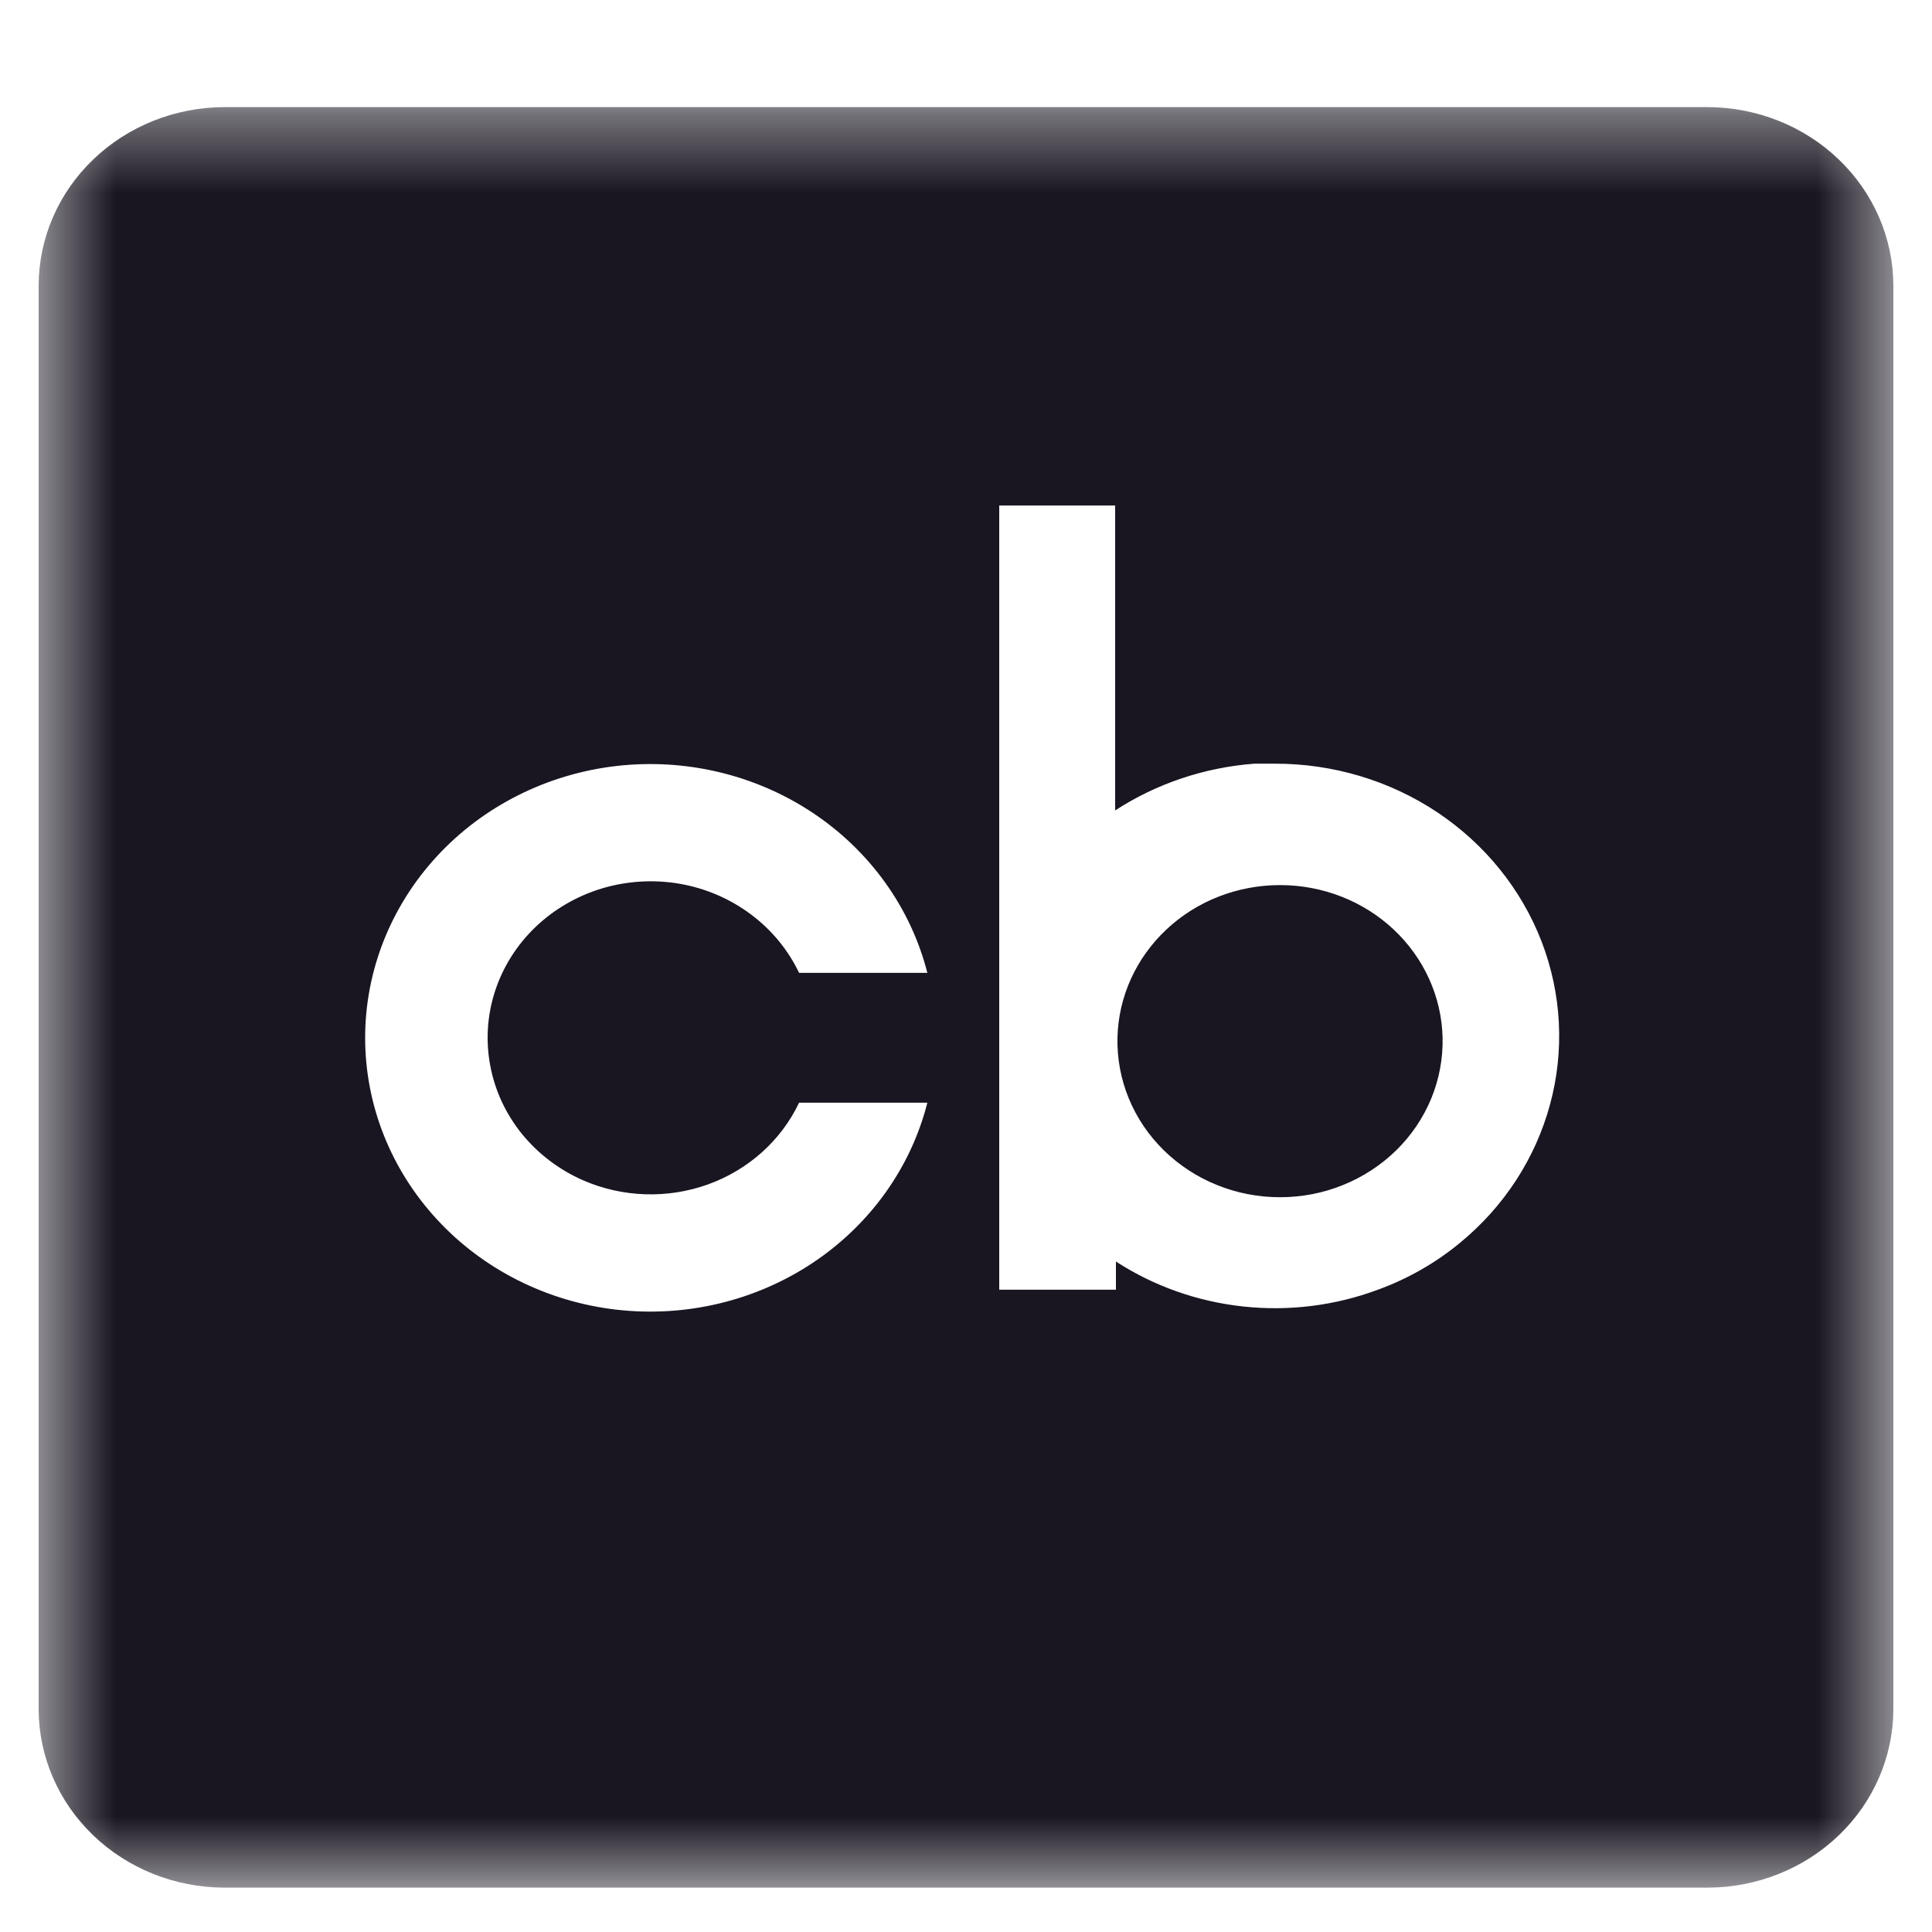 <svg width="25" height="25" viewBox="0 0 25 25" fill="none" xmlns="http://www.w3.org/2000/svg">
<g clip-path="url(#clip0_6216_2919)">
<mask id="mask0_6216_2919" style="mask-type:luminance" maskUnits="userSpaceOnUse" x="0" y="1" width="25" height="24">
<path d="M24.5 1.386H0.5V24.426H24.5V1.386Z" fill="white"/>
</mask>
<g mask="url(#mask0_6216_2919)">
<path d="M22.1 1.386H2.9C2.264 1.389 1.655 1.632 1.206 2.064C0.756 2.495 0.503 3.08 0.5 3.69V22.122C0.503 22.733 0.756 23.317 1.206 23.749C1.655 24.18 2.264 24.424 2.9 24.426H22.1C22.736 24.424 23.345 24.18 23.794 23.749C24.244 23.317 24.497 22.733 24.5 22.122V3.69C24.497 3.08 24.244 2.495 23.794 2.064C23.345 1.632 22.736 1.389 22.1 1.386ZM7.545 15.273C8.054 15.495 8.635 15.515 9.159 15.327C9.683 15.139 10.108 14.758 10.34 14.269H12C11.786 15.111 11.258 15.848 10.517 16.341C9.775 16.835 8.87 17.05 7.975 16.947C7.079 16.843 6.253 16.428 5.655 15.78C5.056 15.132 4.725 14.296 4.725 13.429C4.725 12.563 5.056 11.727 5.655 11.079C6.253 10.431 7.079 10.016 7.975 9.912C8.87 9.809 9.775 10.024 10.517 10.518C11.258 11.011 11.786 11.748 12 12.589H10.34C10.199 12.292 9.984 12.031 9.715 11.831C9.446 11.63 9.131 11.494 8.795 11.436C8.46 11.378 8.115 11.399 7.79 11.496C7.465 11.594 7.169 11.766 6.928 11.997C6.687 12.228 6.508 12.512 6.406 12.825C6.304 13.137 6.283 13.468 6.344 13.79C6.404 14.112 6.545 14.415 6.754 14.673C6.964 14.931 7.235 15.137 7.545 15.273ZM18.89 16.084C18.576 16.343 18.217 16.548 17.83 16.689C17.276 16.895 16.679 16.97 16.088 16.906C15.498 16.843 14.932 16.643 14.44 16.324V16.689H12.93V6.541H14.43V10.487C14.966 10.139 15.586 9.931 16.23 9.882H16.5C17.251 9.881 17.984 10.101 18.6 10.512C19.217 10.924 19.687 11.507 19.948 12.183C20.208 12.859 20.247 13.595 20.057 14.293C19.868 14.991 19.461 15.616 18.89 16.084ZM18.667 13.428C18.673 13.697 18.623 13.965 18.52 14.215C18.417 14.465 18.263 14.693 18.067 14.885C17.871 15.077 17.637 15.23 17.379 15.334C17.121 15.439 16.844 15.492 16.564 15.492C16.283 15.492 16.006 15.439 15.748 15.334C15.489 15.23 15.256 15.077 15.06 14.885C14.864 14.693 14.71 14.465 14.607 14.215C14.504 13.965 14.454 13.697 14.46 13.428C14.472 12.901 14.699 12.398 15.092 12.029C15.485 11.659 16.013 11.453 16.564 11.453C17.114 11.453 17.642 11.659 18.035 12.029C18.428 12.398 18.655 12.901 18.667 13.428Z" fill="#191521"/>
</g>
</g>
<defs>
<clipPath id="clip0_6216_2919">
<rect width="24" height="24" fill="white" transform="translate(0.5 0.906)"/>
</clipPath>
</defs>
</svg>
